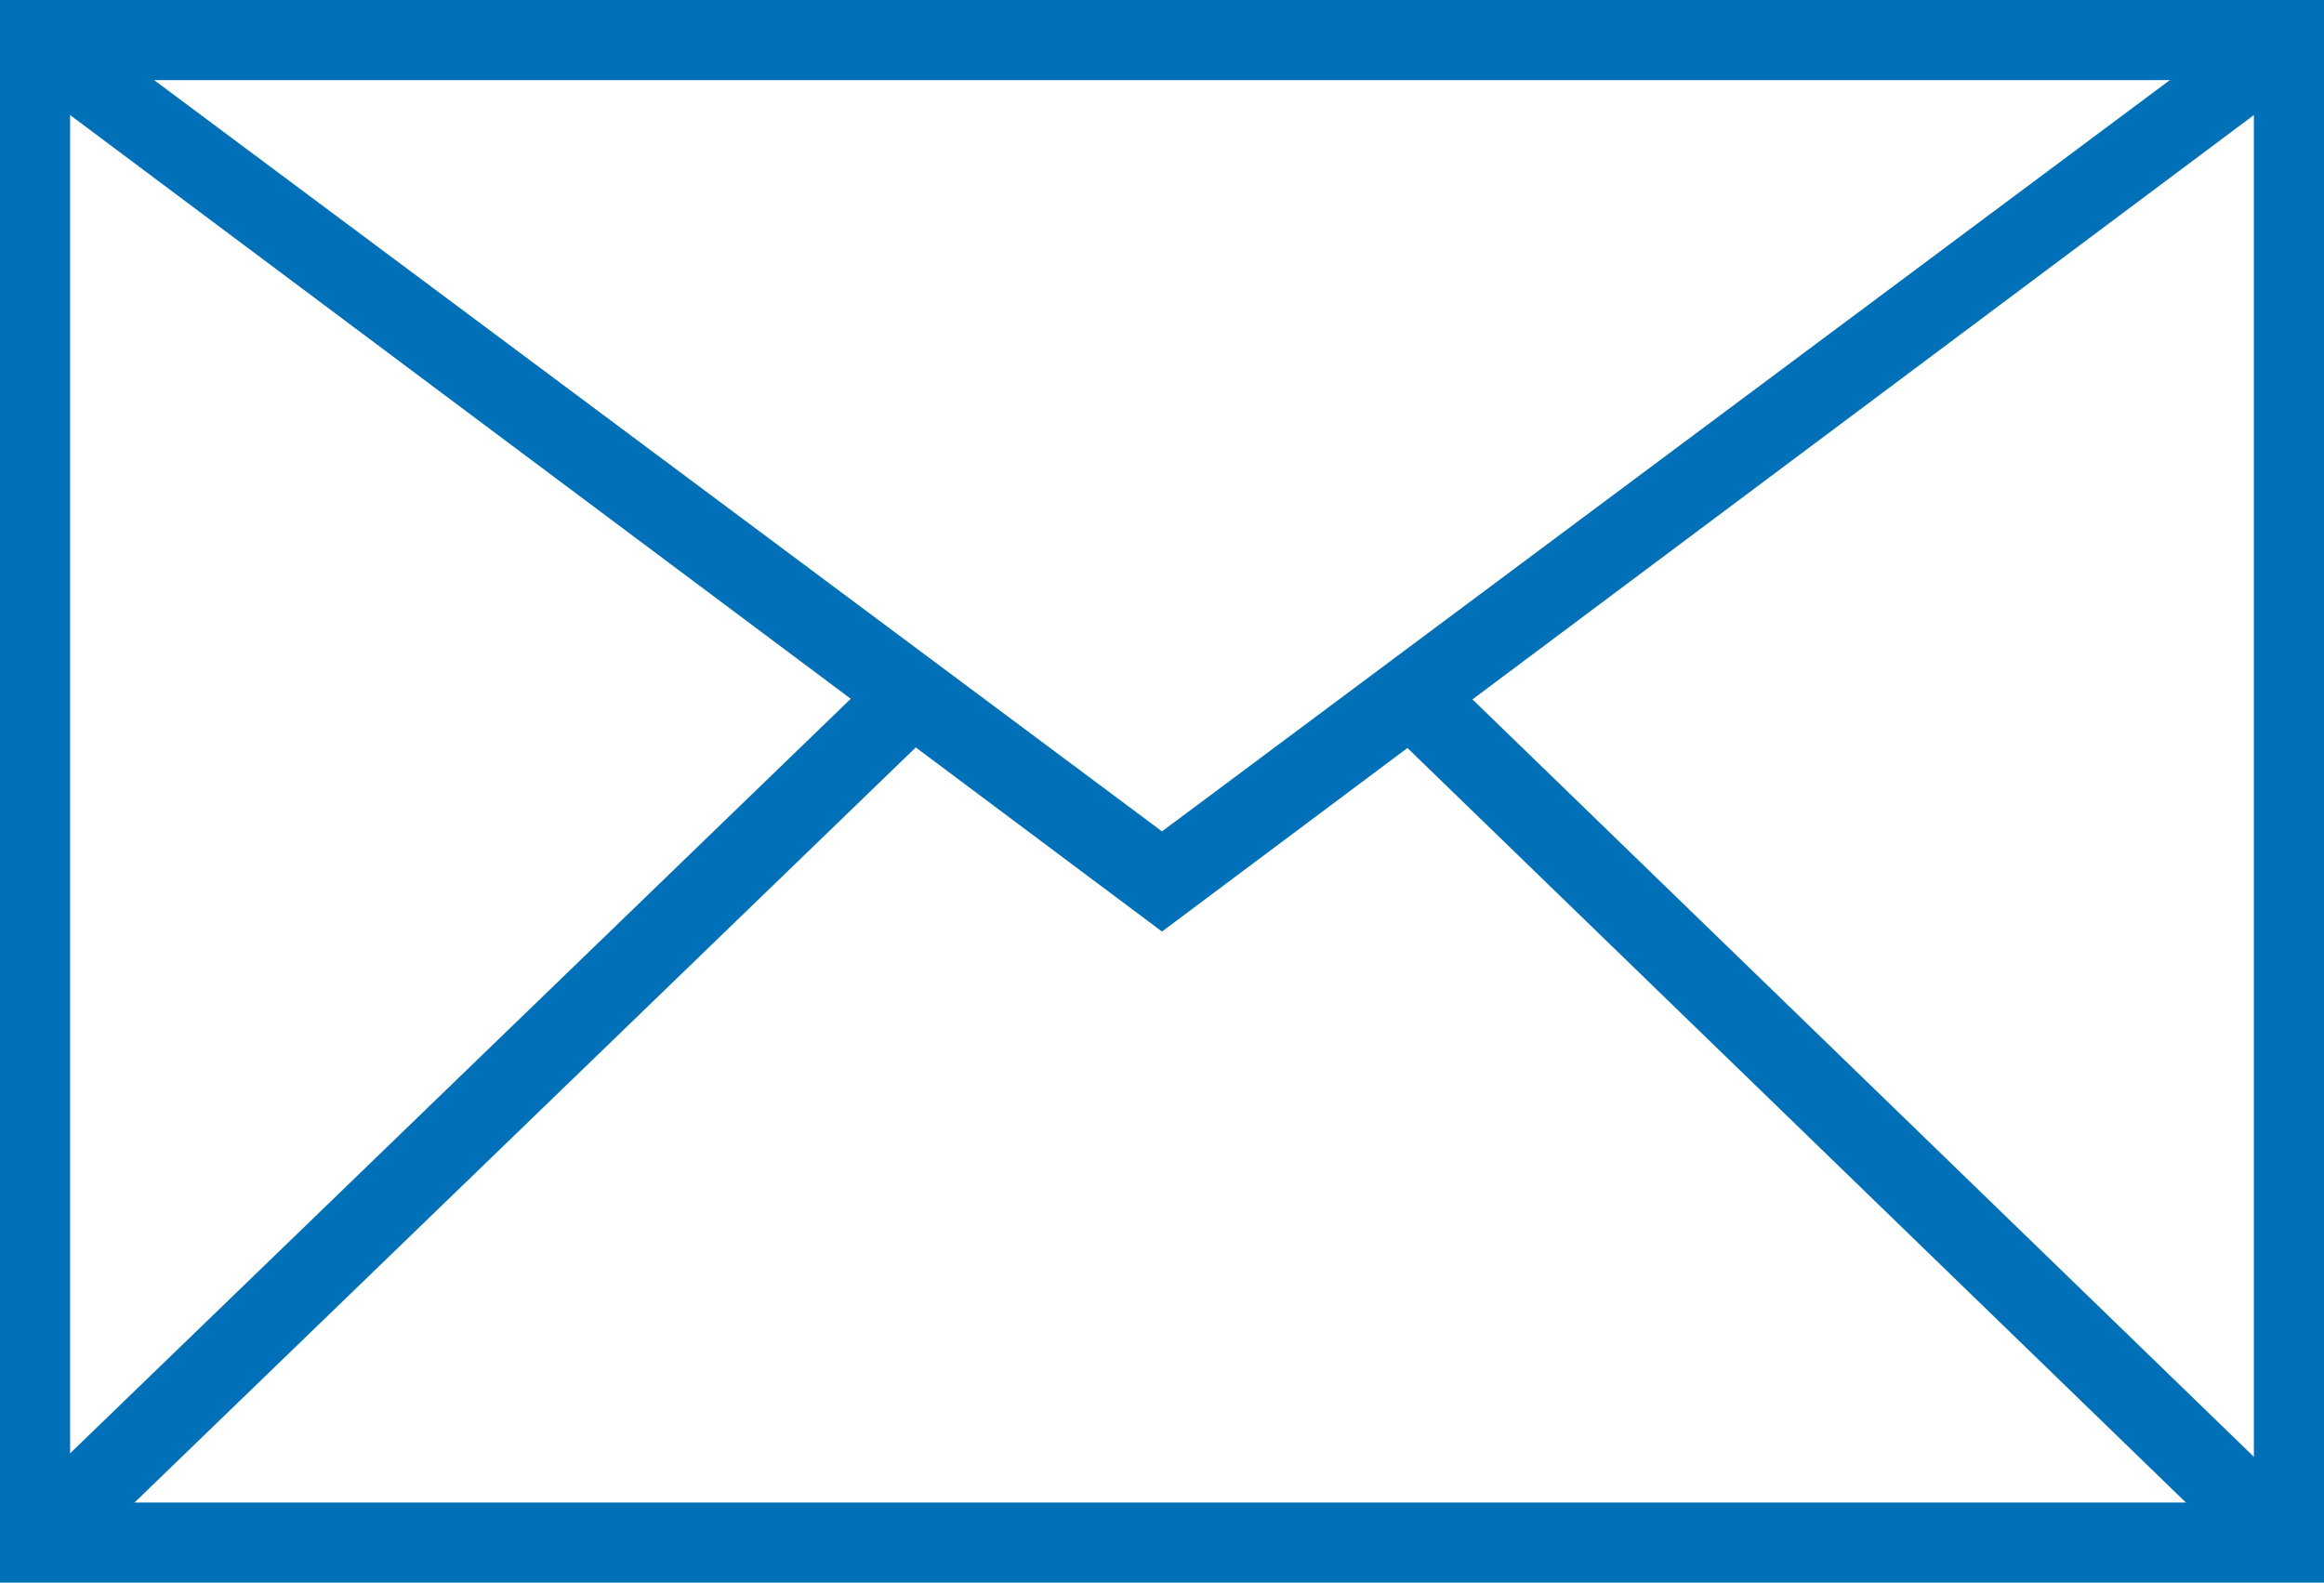 <?xml version="1.0" encoding="utf-8"?>
<!-- Generator: Adobe Illustrator 22.1.0, SVG Export Plug-In . SVG Version: 6.00 Build 0)  -->
<svg version="1.1" id="レイヤー_1" xmlns="http://www.w3.org/2000/svg" xmlns:xlink="http://www.w3.org/1999/xlink" x="0px"
	 y="0px" viewBox="0 0 23.2 15.8" style="enable-background:new 0 0 23.2 15.8;" xml:space="preserve">
<style type="text/css">
	.st0{fill:#0071B9;}
</style>
<g>
	<g>
		<polygon class="st0" points="11.6,9.3 0.1,0.7 0.6,0.1 11.6,8.3 22.6,0.1 23.1,0.7 		"/>
		
			<rect x="-1.4" y="10.8" transform="matrix(0.719 -0.695 0.695 0.719 -6.478 6.427)" class="st0" width="12.2" height="0.8"/>
		
			<rect x="18.1" y="5.1" transform="matrix(0.696 -0.718 0.718 0.696 -2.412 16.717)" class="st0" width="0.8" height="12.2"/>
	</g>
	<path class="st0" d="M23.2,15.8H0V0h23.3L23.2,15.8L23.2,15.8z M0.7,15h21.8V0.8H0.7V15z"/>
</g>
</svg>
